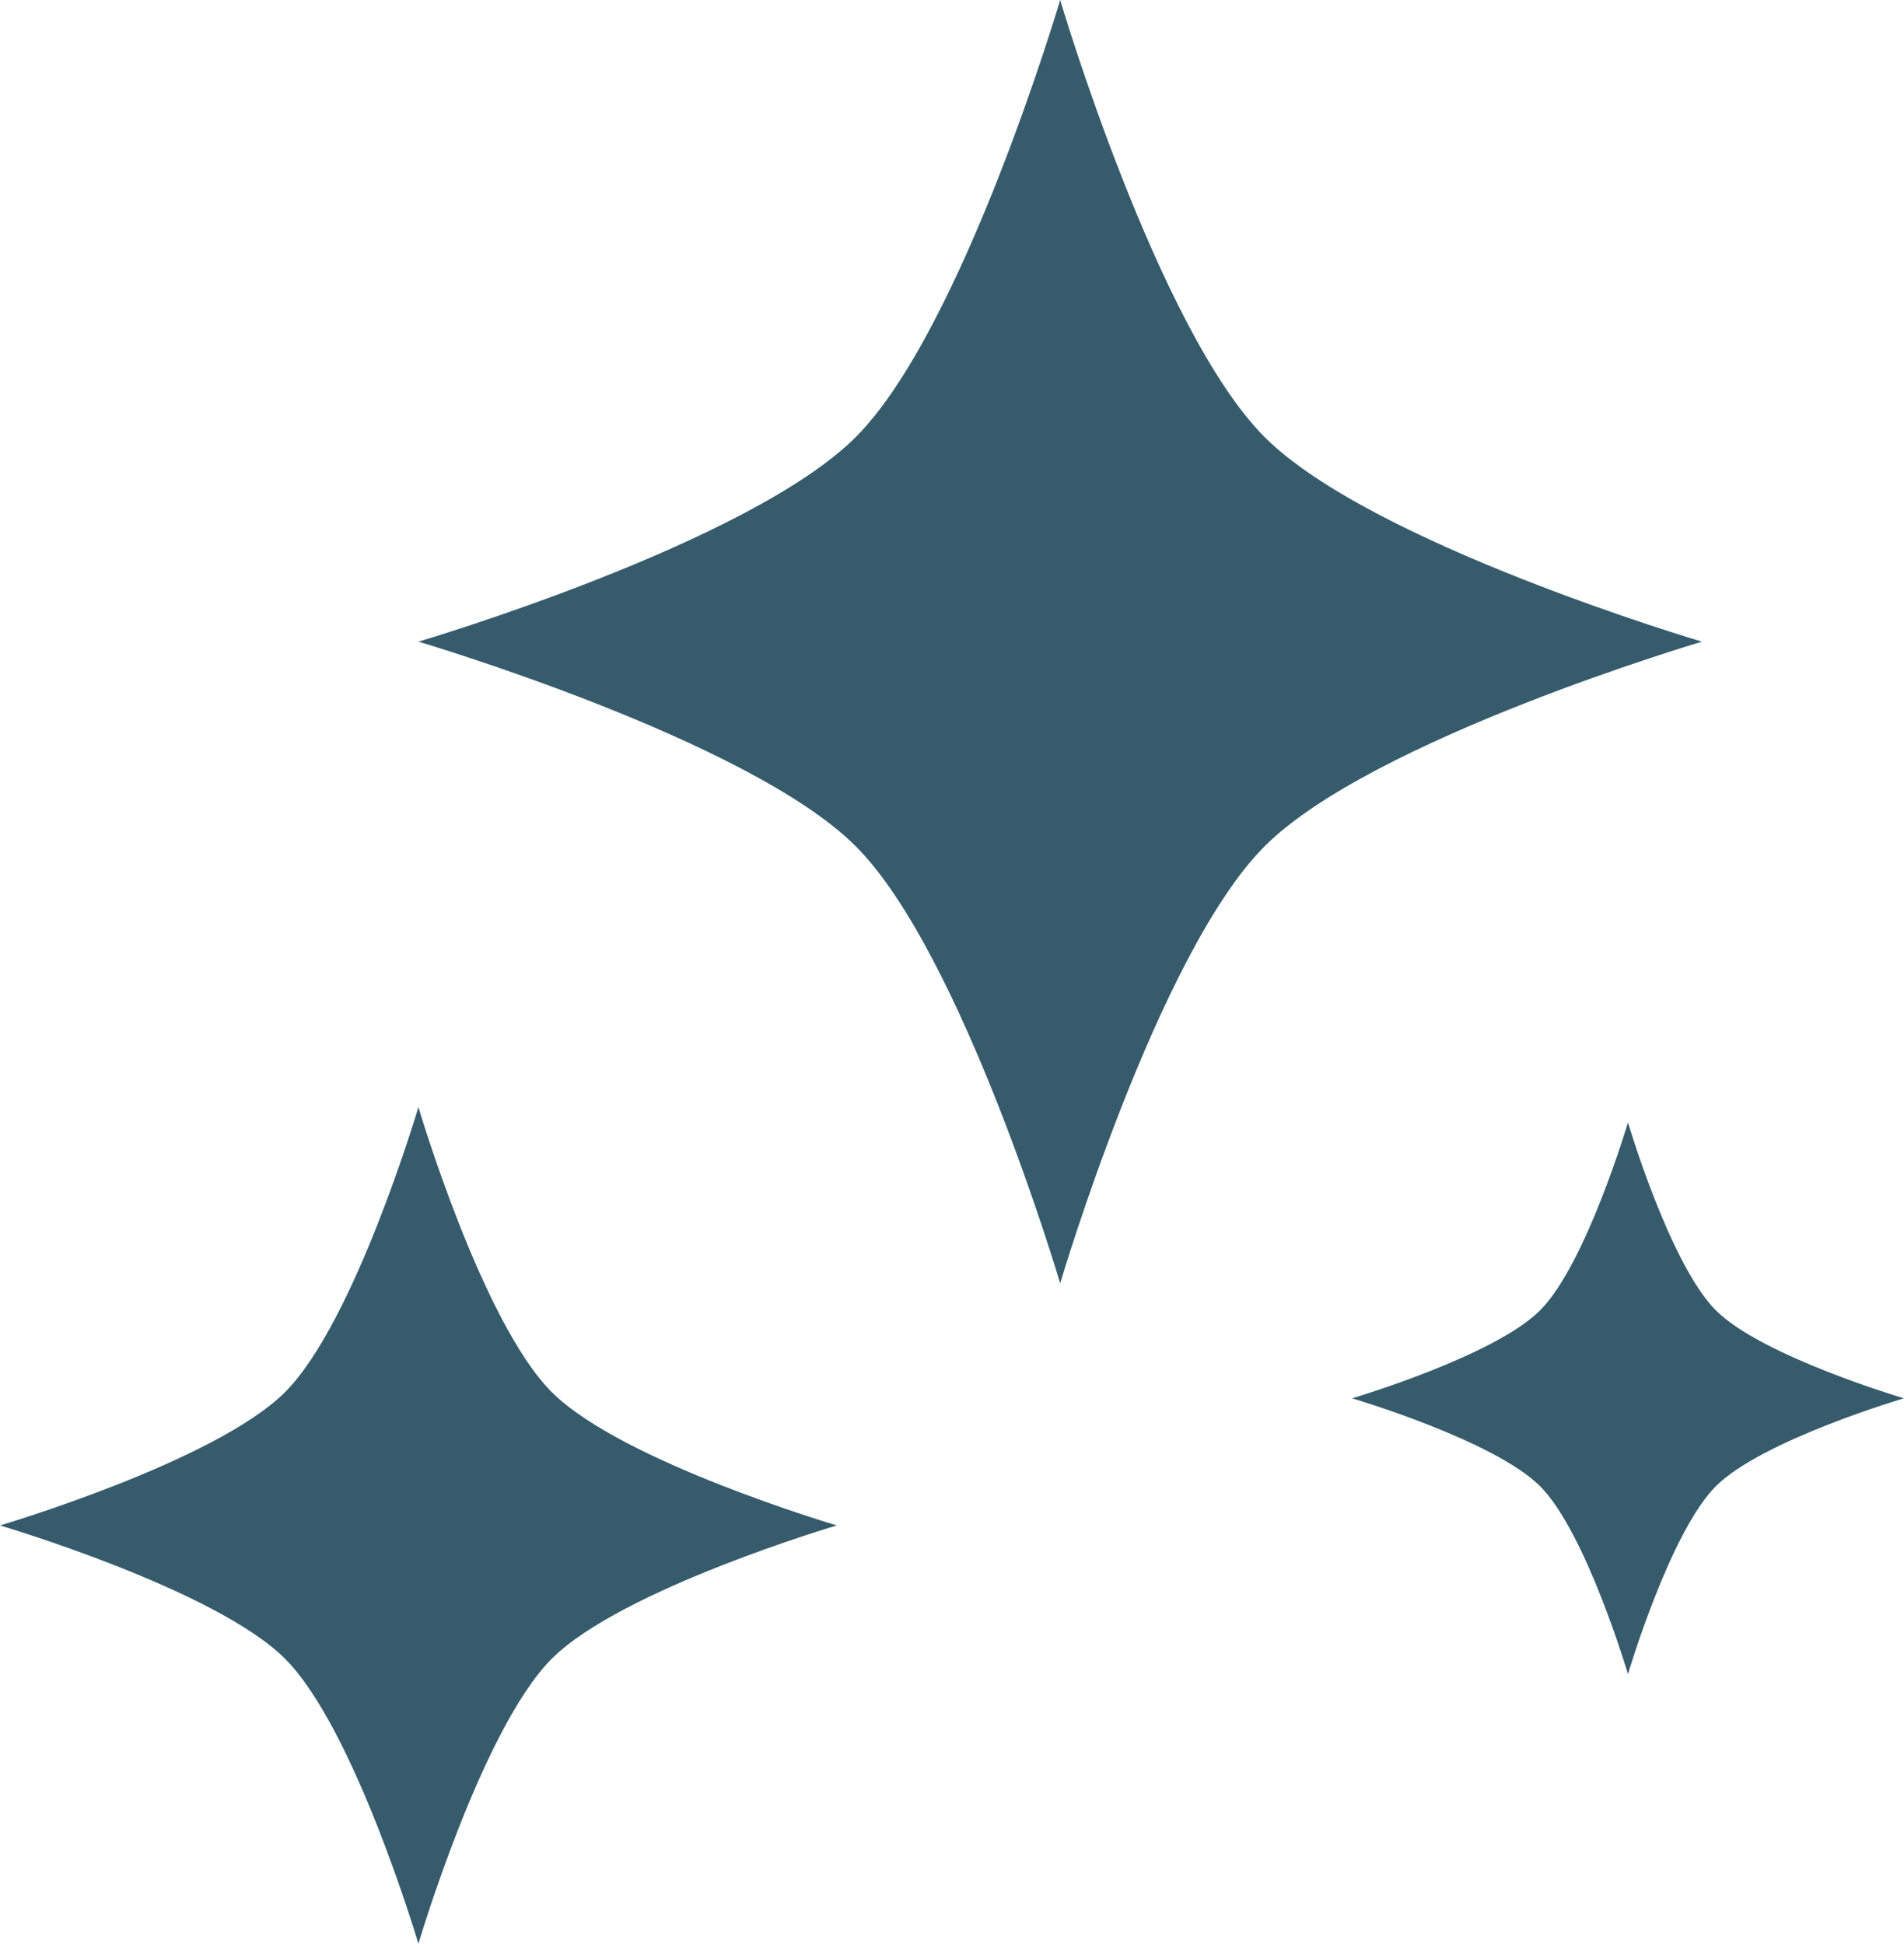 <?xml version="1.0" encoding="UTF-8" standalone="no"?><svg xmlns="http://www.w3.org/2000/svg" xmlns:xlink="http://www.w3.org/1999/xlink" fill="#000000" height="418" preserveAspectRatio="xMidYMid meet" version="1" viewBox="0.0 0.0 409.4 418.0" width="409.4" zoomAndPan="magnify"><g id="change1_1"><path d="M 350.047 241.398 C 350.047 241.398 341.027 271.926 331.145 281.812 C 321.258 291.699 290.73 300.719 290.73 300.719 C 290.73 300.719 321.258 309.738 331.145 319.621 C 341.027 329.512 350.047 360.035 350.047 360.035 C 350.047 360.035 359.066 329.512 368.949 319.621 C 378.84 309.738 409.367 300.719 409.367 300.719 C 409.367 300.719 378.84 291.699 368.949 281.812 C 359.066 271.926 350.047 241.398 350.047 241.398 Z M 89.965 238.098 C 89.965 238.098 76.289 284.398 61.293 299.391 C 46.301 314.387 0 328.062 0 328.062 C 0 328.062 46.301 341.742 61.293 356.734 C 76.289 371.73 89.965 418.031 89.965 418.031 C 89.965 418.031 103.645 371.73 118.637 356.734 C 133.633 341.742 179.93 328.062 179.93 328.062 C 179.93 328.062 133.633 314.387 118.637 299.391 C 103.645 284.398 89.965 238.098 89.965 238.098 Z M 227.961 0 C 227.961 0 206.984 71.02 183.984 94.02 C 160.984 117.02 89.965 137.996 89.965 137.996 C 89.965 137.996 160.984 158.977 183.984 181.977 C 206.984 204.977 227.961 275.992 227.961 275.992 C 227.961 275.992 248.941 204.977 271.941 181.977 C 294.941 158.977 365.957 137.996 365.957 137.996 C 365.957 137.996 294.941 117.02 271.941 94.02 C 248.941 71.02 227.961 0 227.961 0" fill="#365b6d" fill-rule="evenodd"/></g></svg>